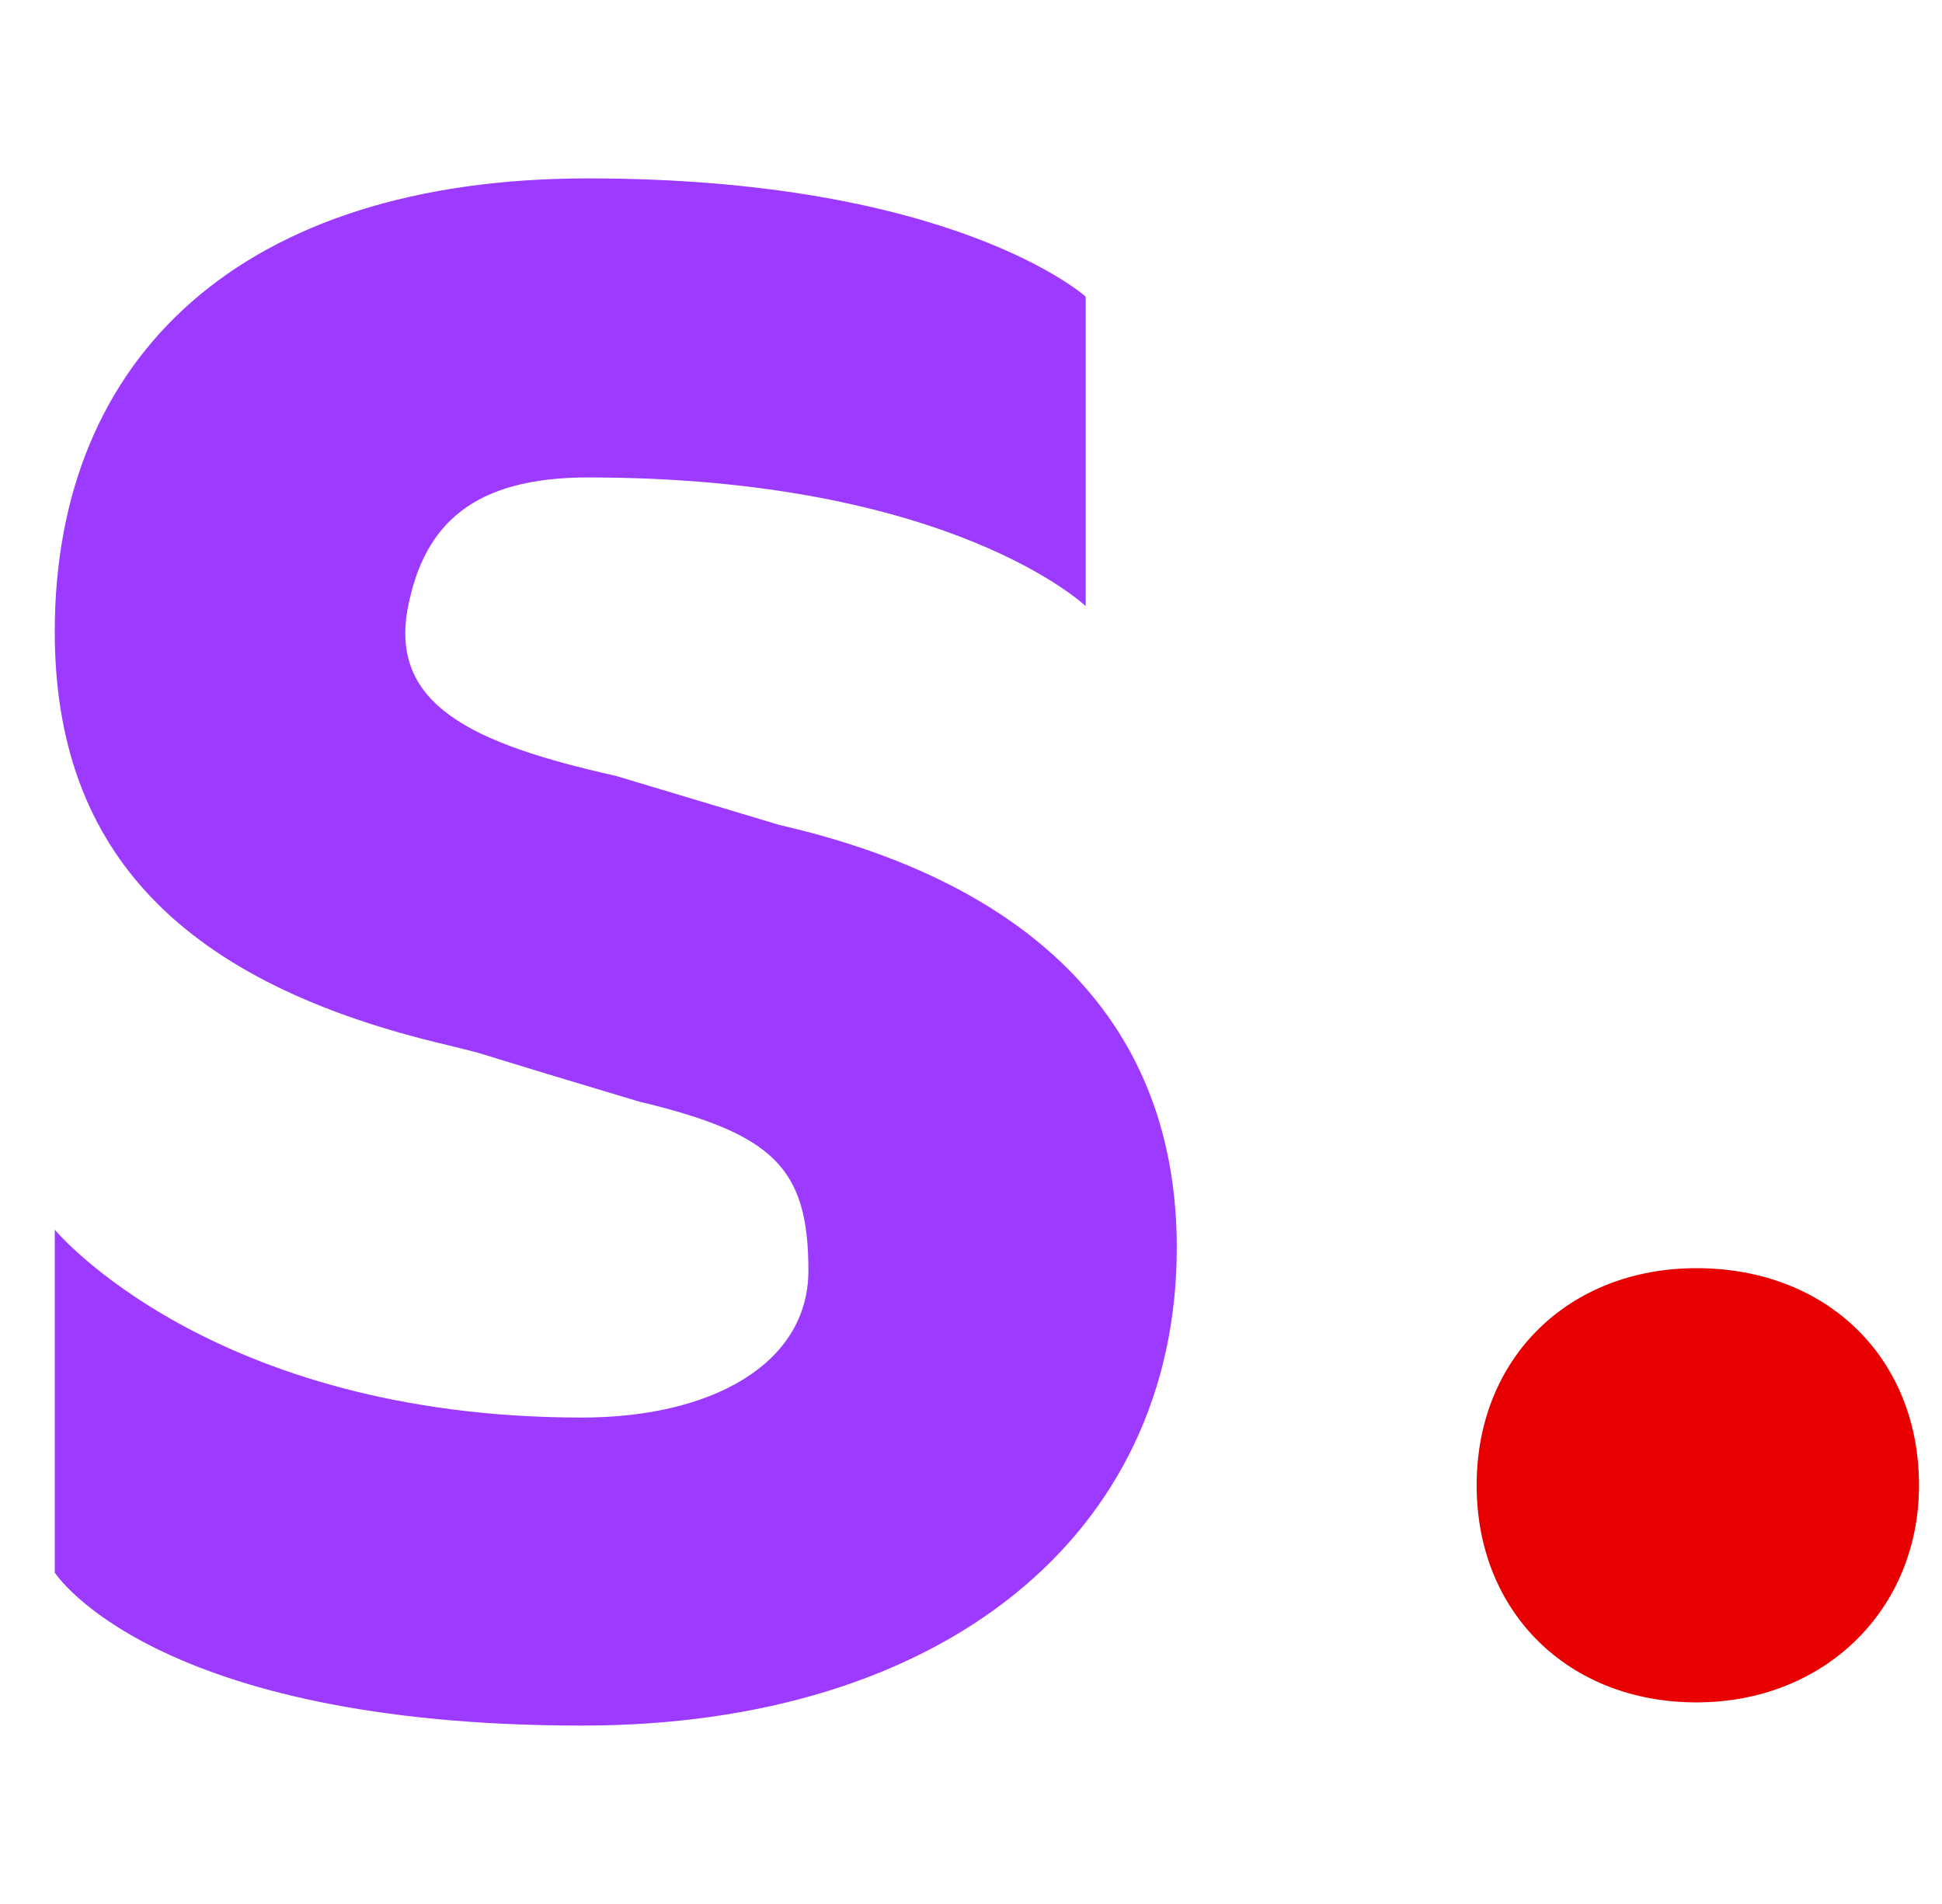 <svg xmlns="http://www.w3.org/2000/svg" width="51" height="50" viewBox="0 0 51 50" fill="none"><g clip-path="url(#clip0_2045_265)"><path d="M15.287 45.315C24.749 45.315 30.904 40.303 30.904 32.764C30.904 26.918 27.16 23.202 20.468 21.664L16.171 20.375C12.401 19.529 10.201 18.513 10.719 15.917C11.15 13.757 12.441 12.538 15.441 12.538C24.979 12.538 28.512 15.917 28.512 15.917V7.79C28.512 7.79 25.072 4.685 15.441 4.685C6.363 4.685 1.438 9.356 1.438 16.587C1.438 22.434 4.851 25.834 11.775 27.45C12.259 27.571 12.507 27.633 12.518 27.636C13.571 27.962 14.992 28.393 16.781 28.928C20.32 29.774 21.23 30.672 21.23 33.365C21.23 35.827 18.672 37.226 15.287 37.226C5.536 37.226 1.438 32.293 1.438 32.293V41.297C1.438 41.297 4.001 45.315 15.287 45.315Z" fill="#9D3AFF"></path><path d="M44.552 44.706C47.902 44.706 50.396 42.283 50.396 39.005C50.396 35.655 47.973 33.303 44.552 33.303C41.202 33.303 38.779 35.655 38.779 39.005C38.779 42.354 41.202 44.706 44.552 44.706Z" fill="#E80000"></path></g><defs><clipPath id="clip0_2045_265"><rect width="50" height="50" fill="white" transform="translate(0.916)"></rect></clipPath></defs></svg>